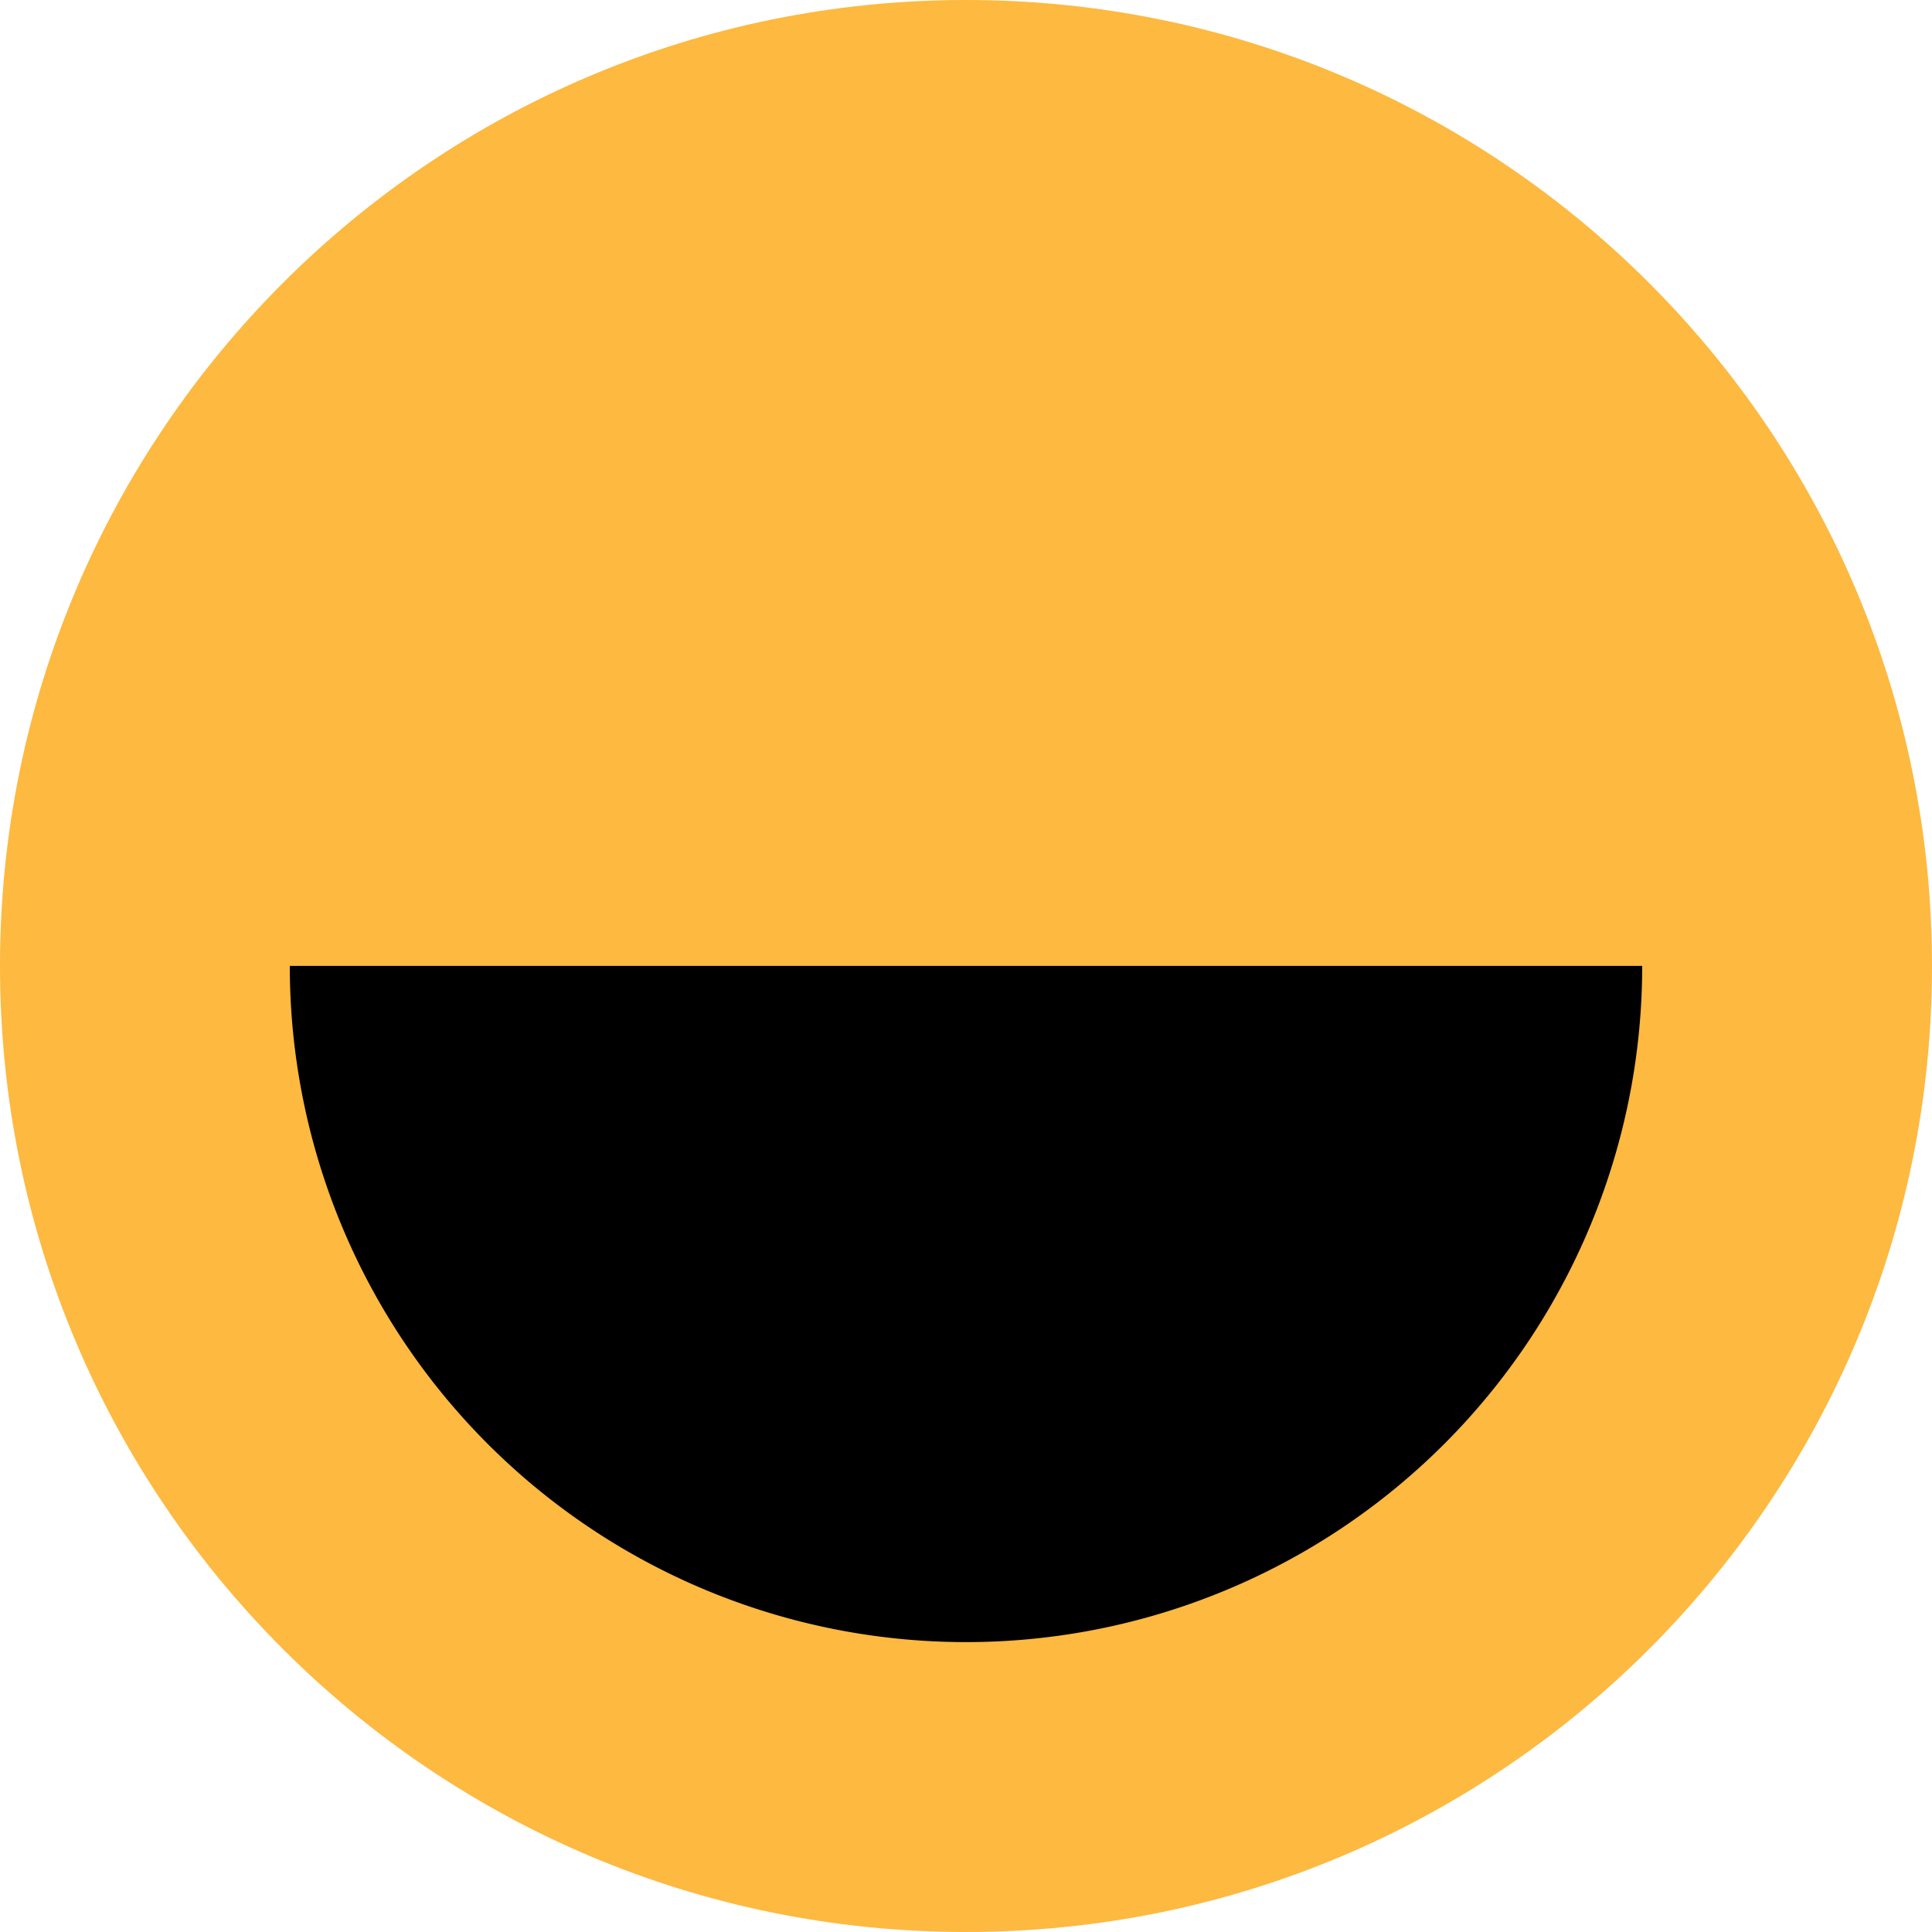 <svg width="40" height="40" viewBox="0 0 40 40" fill="none" xmlns="http://www.w3.org/2000/svg"><path d="M20 40c11.046 0 20-8.954 20-20S31.046 0 20 0 0 8.954 0 20s8.954 20 20 20z" fill="#FDB940"/><path d="M34 19.998a14 14 0 11-28 0h28z" fill="#000"/></svg>